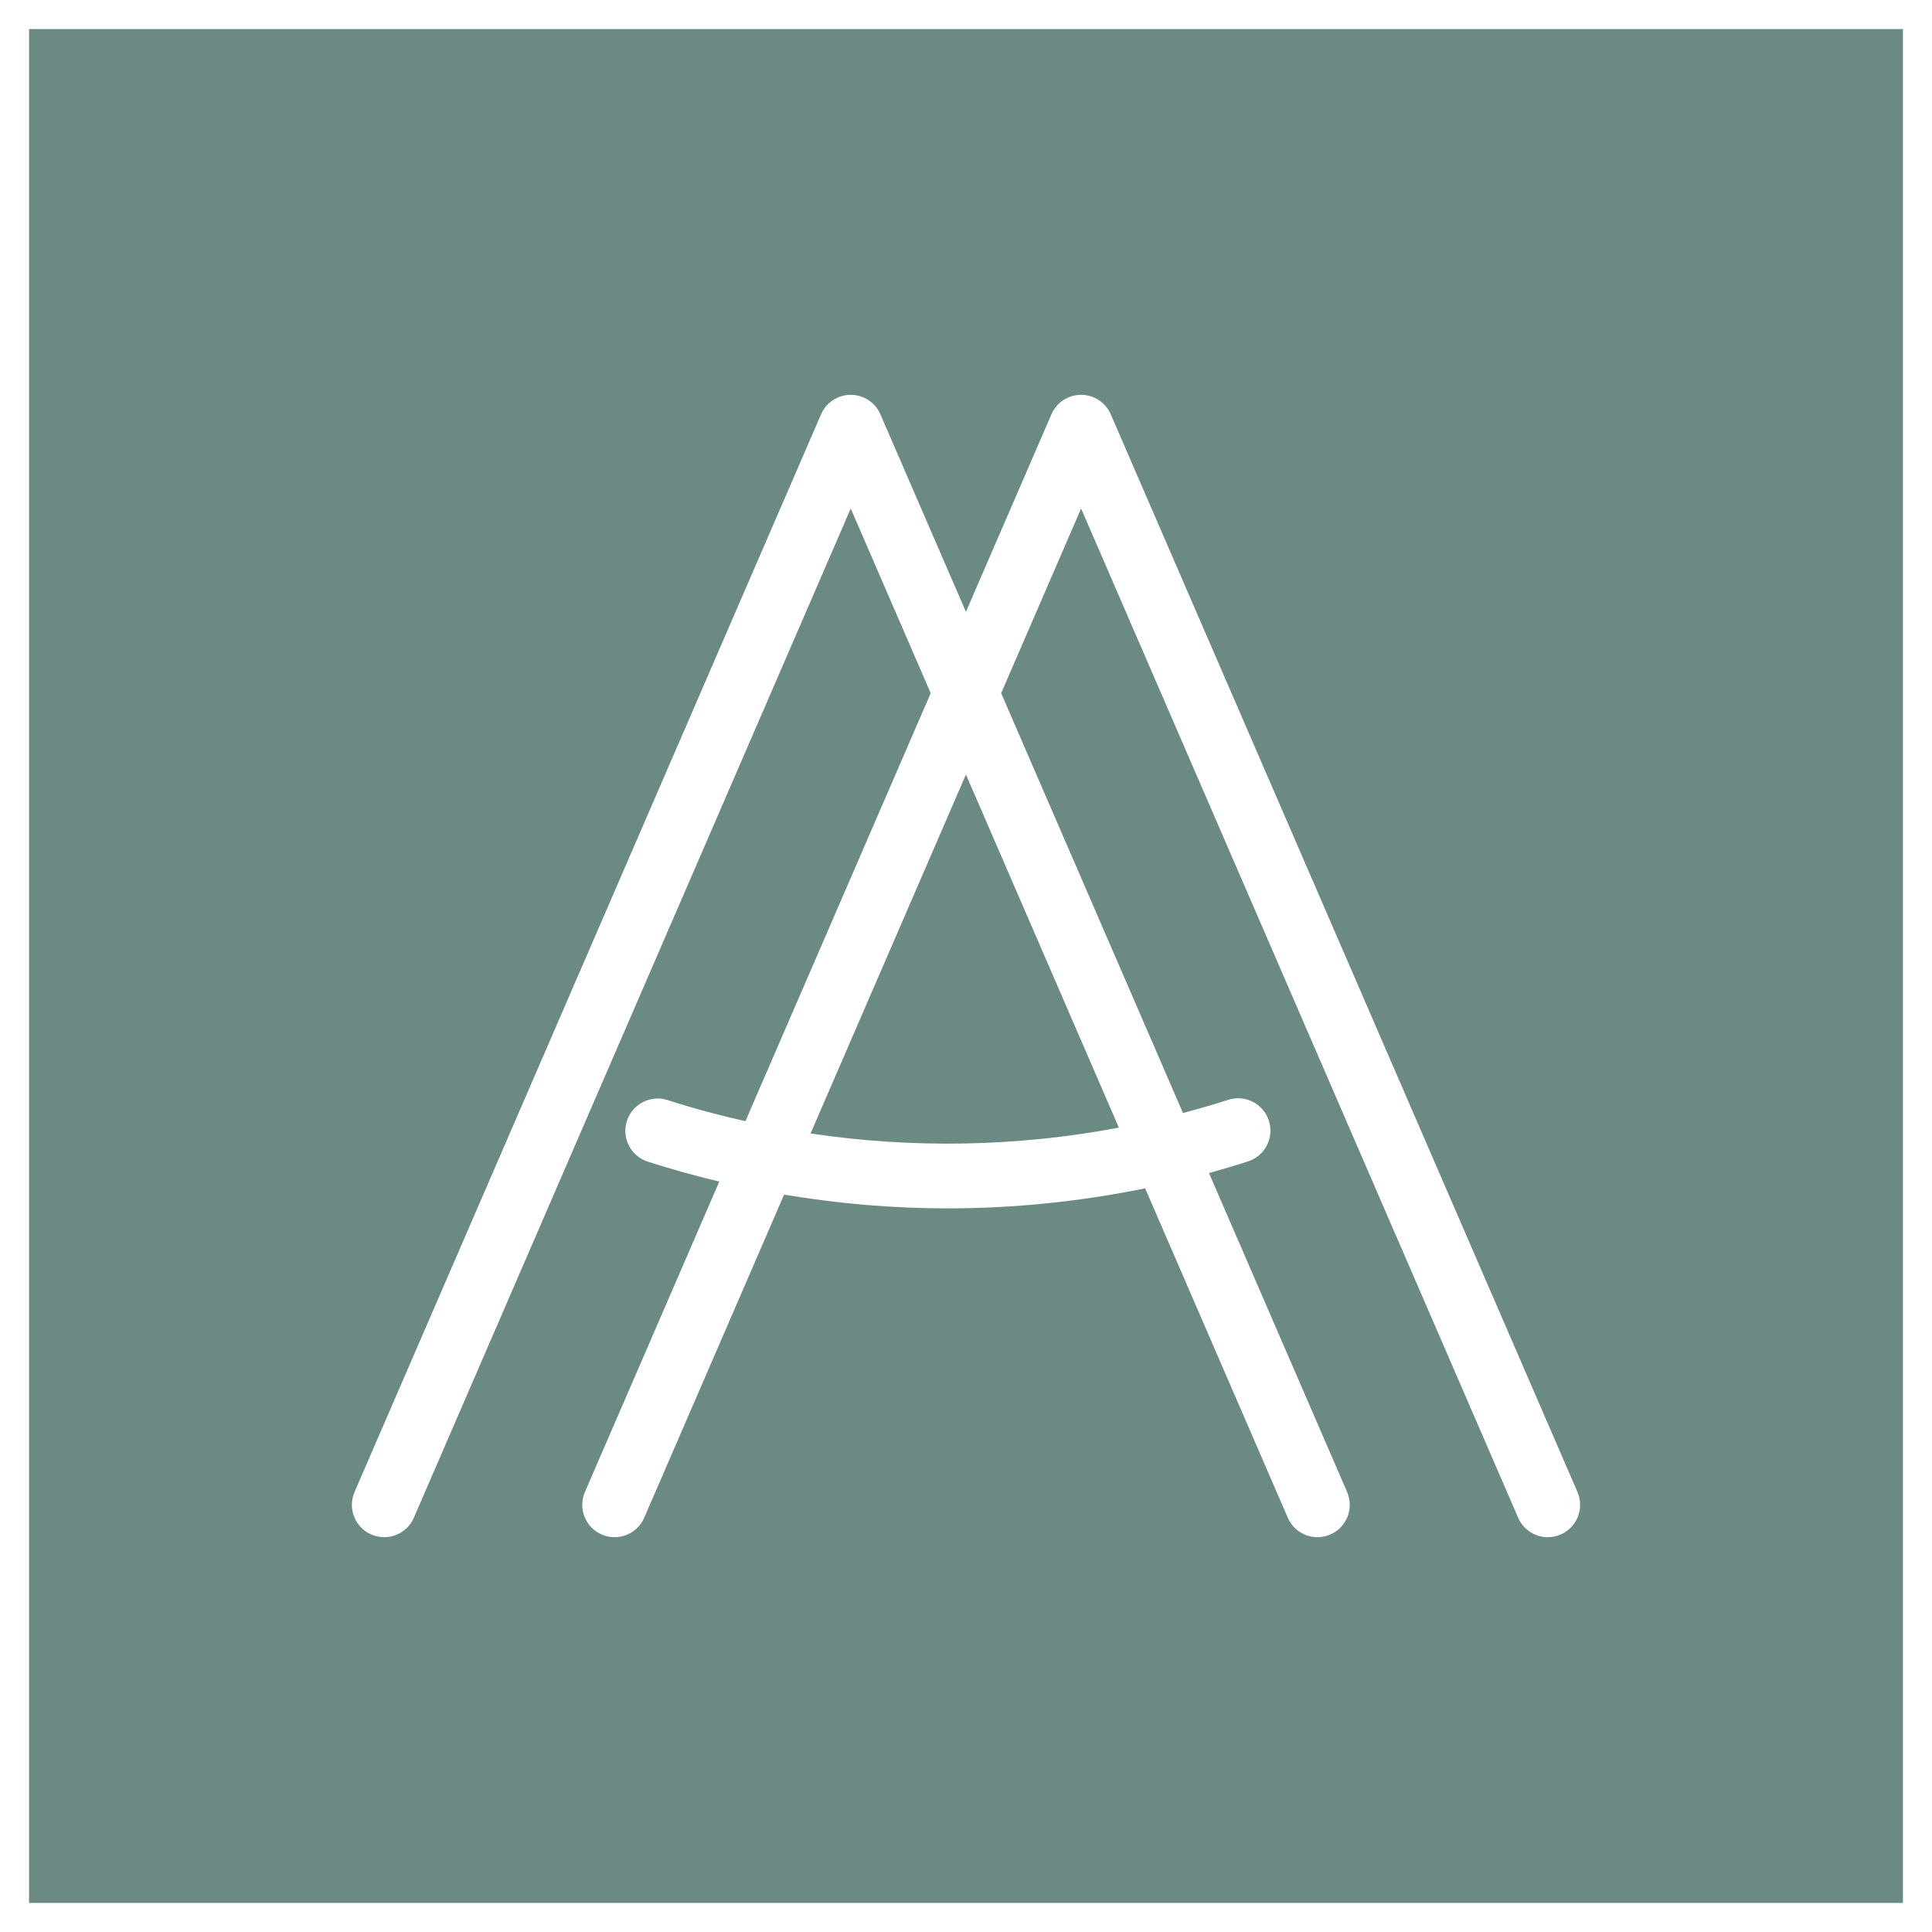 <svg width="400" height="400" viewBox="0 0 400 400" version="1.1" xmlns="http://www.w3.org/2000/svg" xml:space="preserve" style="fill-rule:evenodd;clip-rule:evenodd;stroke-linejoin:round;stroke-miterlimit:2;">
    <rect x="0" y="0" width="400" height="400" fill="#333333" stroke="none"/>
    <rect x="3.01" y="3.01" width="393.981" height="393.981" style="fill:#6a8a83;"></rect>
    <path d="M400,0l-400,0l-0,400l400,0l-0,-400Zm-393.981,6.019l0,387.962l387.962,-0l-0,-387.962l-387.962,0Zm70.866,311.686c3.396,1.468 7.335,-0.09 8.801,-3.484l90.45,-208.939l16.556,38.232l-38.361,88.616c-5.43,-1.224 -10.811,-2.662 -16.112,-4.372c-3.519,-1.125 -7.293,0.799 -8.426,4.318c-1.133,3.519 0.799,7.293 4.318,8.426c4.88,1.571 9.822,2.946 14.806,4.135l-27.819,64.264c-1.471,3.396 0.091,7.335 3.481,8.804c3.399,1.468 7.338,-0.09 8.804,-3.484l28.955,-66.888c11.18,1.877 22.512,2.847 33.849,2.847c13.731,-0 27.456,-1.4 40.9,-4.153l29.532,68.194c1.093,2.528 3.557,4.036 6.146,4.036c0.889,-0 1.788,-0.175 2.656,-0.552c3.394,-1.469 4.951,-5.412 3.484,-8.804l-28.598,-66.035c2.714,-0.751 5.414,-1.55 8.093,-2.416c3.515,-1.137 5.443,-4.911 4.306,-8.43c-1.139,-3.518 -4.916,-5.447 -8.427,-4.31c-3.093,0.999 -6.217,1.886 -9.356,2.724l-37.644,-86.92l16.55,-38.232l90.485,208.939c1.091,2.528 3.555,4.036 6.144,4.036c0.889,-0 1.788,-0.175 2.656,-0.552c3.394,-1.469 4.951,-5.412 3.484,-8.804l-96.629,-223.123c-1.056,-2.451 -3.472,-4.035 -6.14,-4.035c-2.67,-0 -5.082,1.584 -6.144,4.035l-17.701,40.89l-17.708,-40.89c-1.056,-2.451 -3.472,-4.035 -6.14,-4.035c-2.67,-0 -5.082,1.584 -6.144,4.035l-96.591,223.123c-1.467,3.396 0.095,7.335 3.484,8.804Zm154.761,-84.242c-20.998,3.973 -42.676,4.379 -63.826,1.206l32.168,-74.311l31.658,73.105Z" style="fill:#fff;"></path>
</svg>